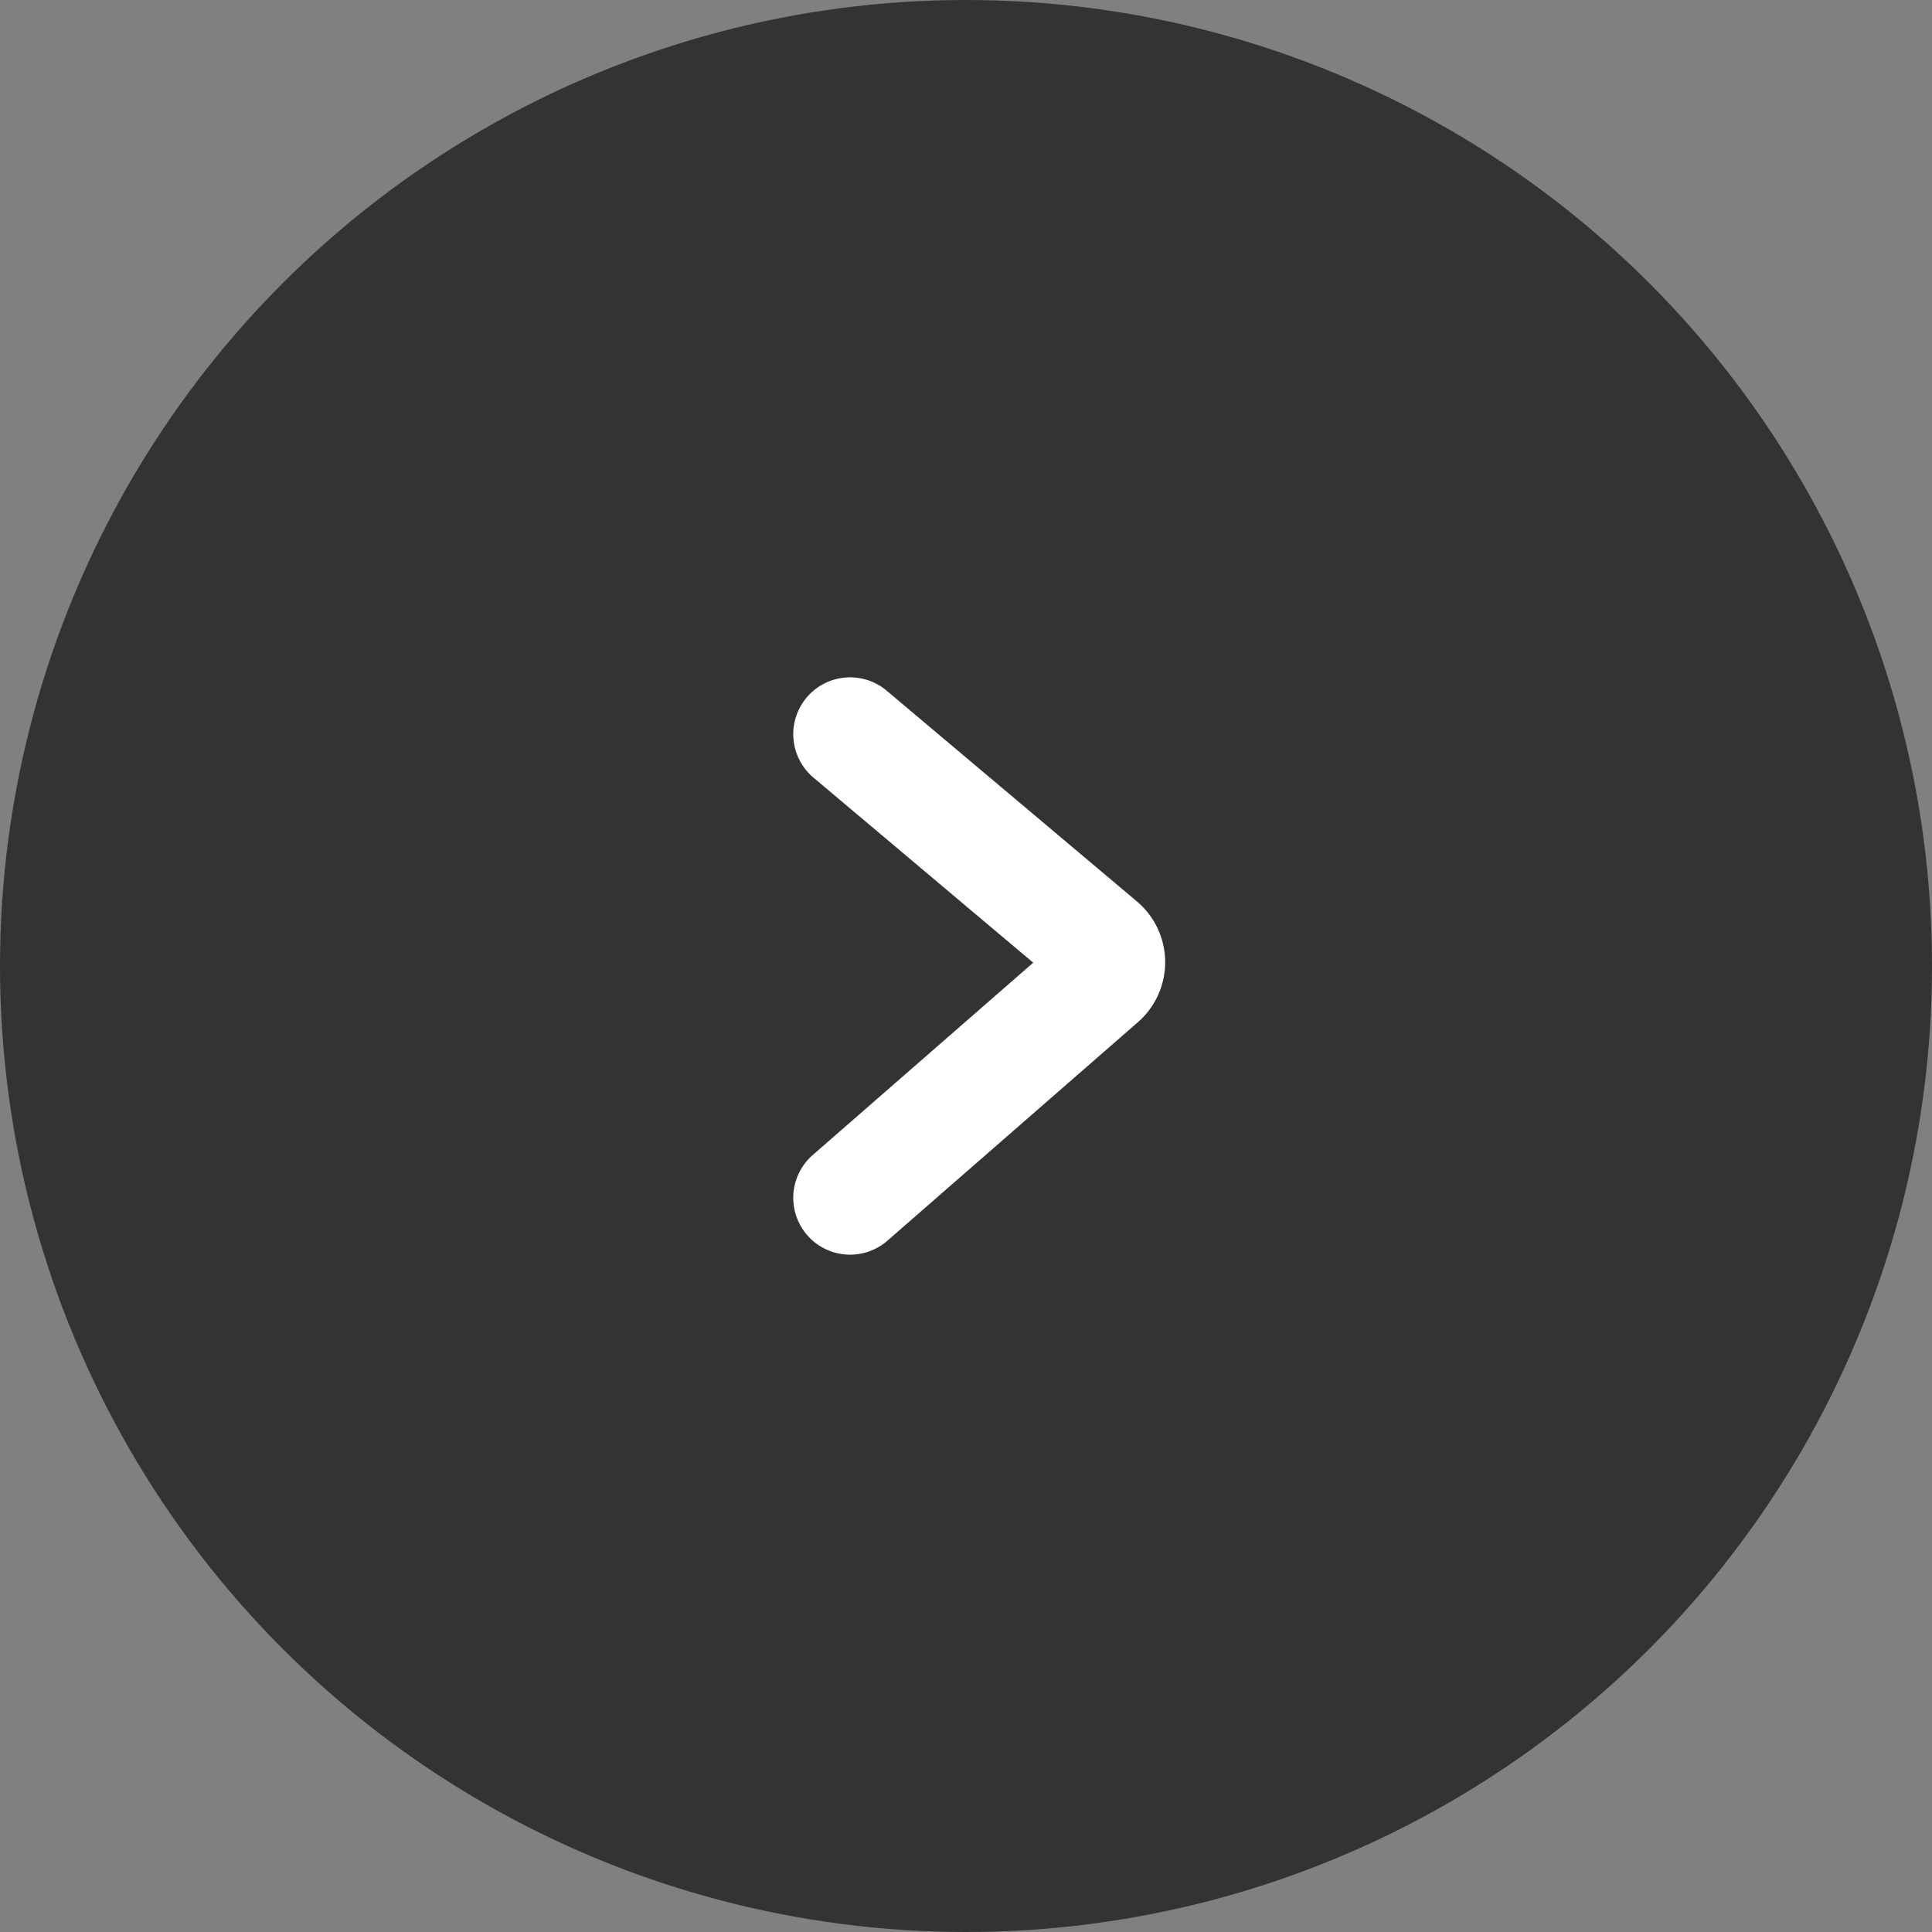<svg viewBox="0 0 34 34" fill="none" xmlns="http://www.w3.org/2000/svg"><rect x="0" y="0" width="34" height="34" fill="#808080" stroke="none"/><circle cx="17" cy="17" r="17" transform="rotate(-180 17 17)" fill="#333"/><path d="m14.96 21.08 4.408-3.845a.4.4 0 0 0-.005-.607L14.96 12.92" stroke="#fff" stroke-width="2" stroke-linecap="round"/></svg>